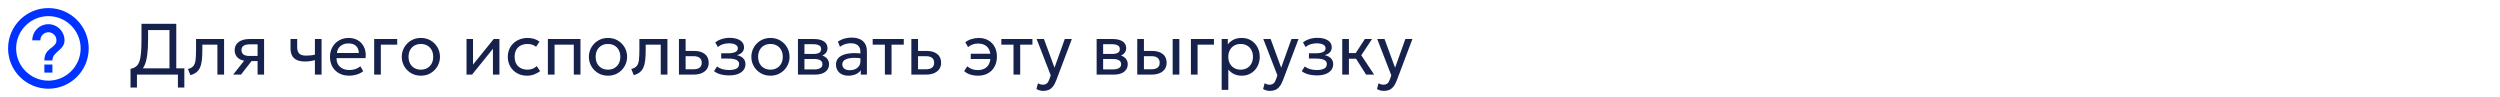 <?xml version="1.0" encoding="UTF-8"?> <svg xmlns="http://www.w3.org/2000/svg" width="620" height="24" viewBox="0 0 620 24" fill="none"><path d="M11 18H13V16H11V18ZM12 2C10.687 2 9.386 2.259 8.173 2.761C6.96 3.264 5.858 4 4.929 4.929C3.054 6.804 2 9.348 2 12C2 14.652 3.054 17.196 4.929 19.071C5.858 20 6.96 20.736 8.173 21.239C9.386 21.741 10.687 22 12 22C14.652 22 17.196 20.946 19.071 19.071C20.946 17.196 22 14.652 22 12C22 10.687 21.741 9.386 21.239 8.173C20.736 6.96 20 5.858 19.071 4.929C18.142 4 17.04 3.264 15.827 2.761C14.614 2.259 13.313 2 12 2ZM12 20C7.59 20 4 16.41 4 12C4 7.59 7.59 4 12 4C16.41 4 20 7.59 20 12C20 16.41 16.41 20 12 20ZM12 6C10.939 6 9.922 6.421 9.172 7.172C8.421 7.922 8 8.939 8 10H10C10 9.47 10.211 8.961 10.586 8.586C10.961 8.211 11.47 8 12 8C12.53 8 13.039 8.211 13.414 8.586C13.789 8.961 14 9.47 14 10C14 12 11 11.75 11 15H13C13 12.75 16 12.5 16 10C16 8.939 15.579 7.922 14.828 7.172C14.078 6.421 13.061 6 12 6Z" fill="#0033FF"></path><path d="M42.026 18.5V7.457H36.725V9.743C36.725 11.297 36.653 12.596 36.509 13.64C36.371 14.684 36.155 15.53 35.861 16.178C35.567 16.826 35.183 17.324 34.709 17.672C34.235 18.02 33.659 18.275 32.981 18.437L32.369 17.096C32.915 16.97 33.362 16.775 33.71 16.511C34.064 16.247 34.34 15.851 34.538 15.323C34.742 14.795 34.883 14.081 34.961 13.181C35.045 12.281 35.087 11.135 35.087 9.743V5.9H43.718V18.5H42.026ZM32.369 21.713V17.096L33.647 17.177L34.331 16.943H45.716V21.713H44.123V18.5H33.962V21.713H32.369ZM47.22 18.635L46.608 17.114C47.226 16.958 47.676 16.709 47.958 16.367C48.24 16.019 48.42 15.53 48.498 14.9C48.576 14.27 48.615 13.451 48.615 12.443V9.68H55.572V18.5H53.916V11.084H50.181V12.443C50.181 13.403 50.139 14.237 50.055 14.945C49.977 15.647 49.83 16.241 49.614 16.727C49.404 17.213 49.104 17.612 48.714 17.924C48.33 18.23 47.832 18.467 47.22 18.635ZM57.833 18.5L61.334 14.045L61.649 15.143C60.893 15.149 60.26 15.041 59.75 14.819C59.24 14.597 58.853 14.285 58.589 13.883C58.331 13.475 58.202 12.998 58.202 12.452C58.202 11.87 58.352 11.372 58.652 10.958C58.958 10.544 59.384 10.229 59.93 10.013C60.482 9.791 61.124 9.68 61.856 9.68H65.492V18.5H63.881V10.994H62C61.298 10.994 60.77 11.111 60.416 11.345C60.062 11.579 59.885 11.936 59.885 12.416C59.885 12.89 60.05 13.253 60.38 13.505C60.71 13.751 61.196 13.874 61.838 13.874H64.133V15.143H62.387L59.768 18.5H57.833ZM78.097 18.5V14.918C77.665 15.032 77.257 15.116 76.873 15.17C76.489 15.224 76.081 15.251 75.649 15.251C74.839 15.251 74.167 15.131 73.633 14.891C73.099 14.645 72.7 14.279 72.436 13.793C72.178 13.307 72.049 12.704 72.049 11.984V9.68H73.705V11.741C73.705 12.413 73.87 12.923 74.2 13.271C74.53 13.619 75.094 13.793 75.892 13.793C76.348 13.793 76.75 13.772 77.098 13.73C77.446 13.688 77.779 13.634 78.097 13.568V9.68H79.753V18.5H78.097ZM86.584 18.77C85.648 18.77 84.823 18.575 84.109 18.185C83.395 17.795 82.837 17.252 82.435 16.556C82.033 15.854 81.832 15.038 81.832 14.108C81.832 13.436 81.946 12.812 82.174 12.236C82.408 11.66 82.732 11.162 83.146 10.742C83.566 10.322 84.055 9.995 84.613 9.761C85.177 9.527 85.789 9.41 86.449 9.41C87.163 9.41 87.799 9.536 88.357 9.788C88.921 10.04 89.386 10.394 89.752 10.85C90.124 11.3 90.391 11.831 90.553 12.443C90.715 13.049 90.748 13.709 90.652 14.423H83.47C83.452 15.011 83.572 15.527 83.83 15.971C84.088 16.409 84.46 16.751 84.946 16.997C85.438 17.243 86.02 17.366 86.692 17.366C87.184 17.366 87.664 17.288 88.132 17.132C88.6 16.976 89.014 16.745 89.374 16.439L90.076 17.672C89.788 17.906 89.446 18.107 89.05 18.275C88.66 18.437 88.252 18.56 87.826 18.644C87.4 18.728 86.986 18.77 86.584 18.77ZM83.56 13.136H88.996C88.972 12.392 88.741 11.813 88.303 11.399C87.865 10.979 87.238 10.769 86.422 10.769C85.63 10.769 84.976 10.979 84.46 11.399C83.944 11.813 83.644 12.392 83.56 13.136ZM92.792 18.5V9.68H98.507V11.084H94.448V18.5H92.792ZM104.372 18.77C103.46 18.77 102.647 18.557 101.933 18.131C101.219 17.705 100.658 17.138 100.25 16.43C99.842 15.722 99.638 14.942 99.638 14.09C99.638 13.46 99.755 12.863 99.989 12.299C100.223 11.735 100.553 11.237 100.979 10.805C101.405 10.367 101.906 10.025 102.482 9.779C103.058 9.533 103.688 9.41 104.372 9.41C105.29 9.41 106.106 9.623 106.82 10.049C107.534 10.475 108.095 11.042 108.503 11.75C108.911 12.458 109.115 13.238 109.115 14.09C109.115 14.72 108.998 15.317 108.764 15.881C108.53 16.445 108.2 16.943 107.774 17.375C107.348 17.807 106.847 18.149 106.271 18.401C105.695 18.647 105.062 18.77 104.372 18.77ZM104.372 17.276C104.966 17.276 105.491 17.147 105.947 16.889C106.409 16.625 106.772 16.256 107.036 15.782C107.3 15.302 107.432 14.738 107.432 14.09C107.432 13.436 107.3 12.872 107.036 12.398C106.778 11.918 106.418 11.549 105.956 11.291C105.494 11.033 104.966 10.904 104.372 10.904C103.778 10.904 103.25 11.033 102.788 11.291C102.332 11.549 101.972 11.918 101.708 12.398C101.45 12.872 101.321 13.436 101.321 14.09C101.321 14.738 101.45 15.302 101.708 15.782C101.972 16.256 102.335 16.625 102.797 16.889C103.259 17.147 103.784 17.276 104.372 17.276ZM115.697 18.5V9.68H117.308V16.016L122.438 9.68H123.86V18.5H122.249V12.092L117.074 18.5H115.697ZM130.714 18.77C129.784 18.77 128.959 18.566 128.239 18.158C127.519 17.75 126.955 17.195 126.547 16.493C126.139 15.785 125.935 14.984 125.935 14.09C125.935 13.412 126.055 12.788 126.295 12.218C126.541 11.648 126.886 11.153 127.33 10.733C127.774 10.313 128.293 9.989 128.887 9.761C129.487 9.527 130.141 9.41 130.849 9.41C131.425 9.41 131.956 9.485 132.442 9.635C132.928 9.785 133.378 10.016 133.792 10.328L132.946 11.606C132.676 11.372 132.361 11.198 132.001 11.084C131.641 10.964 131.26 10.904 130.858 10.904C130.198 10.904 129.625 11.03 129.139 11.282C128.659 11.528 128.287 11.888 128.023 12.362C127.759 12.836 127.627 13.406 127.627 14.072C127.627 15.074 127.915 15.86 128.491 16.43C129.073 16.994 129.859 17.276 130.849 17.276C131.305 17.276 131.731 17.195 132.127 17.033C132.523 16.865 132.847 16.649 133.099 16.385L133.954 17.645C133.492 17.993 132.985 18.269 132.433 18.473C131.881 18.671 131.308 18.77 130.714 18.77ZM135.876 18.5V9.68H143.958V18.5H142.302V11.084H137.532V18.5H135.876ZM150.778 18.77C149.866 18.77 149.053 18.557 148.339 18.131C147.625 17.705 147.064 17.138 146.656 16.43C146.248 15.722 146.044 14.942 146.044 14.09C146.044 13.46 146.161 12.863 146.395 12.299C146.629 11.735 146.959 11.237 147.385 10.805C147.811 10.367 148.312 10.025 148.888 9.779C149.464 9.533 150.094 9.41 150.778 9.41C151.696 9.41 152.512 9.623 153.226 10.049C153.94 10.475 154.501 11.042 154.909 11.75C155.317 12.458 155.521 13.238 155.521 14.09C155.521 14.72 155.404 15.317 155.17 15.881C154.936 16.445 154.606 16.943 154.18 17.375C153.754 17.807 153.253 18.149 152.677 18.401C152.101 18.647 151.468 18.77 150.778 18.77ZM150.778 17.276C151.372 17.276 151.897 17.147 152.353 16.889C152.815 16.625 153.178 16.256 153.442 15.782C153.706 15.302 153.838 14.738 153.838 14.09C153.838 13.436 153.706 12.872 153.442 12.398C153.184 11.918 152.824 11.549 152.362 11.291C151.9 11.033 151.372 10.904 150.778 10.904C150.184 10.904 149.656 11.033 149.194 11.291C148.738 11.549 148.378 11.918 148.114 12.398C147.856 12.872 147.727 13.436 147.727 14.09C147.727 14.738 147.856 15.302 148.114 15.782C148.378 16.256 148.741 16.625 149.203 16.889C149.665 17.147 150.19 17.276 150.778 17.276ZM157.171 18.635L156.559 17.114C157.177 16.958 157.627 16.709 157.909 16.367C158.191 16.019 158.371 15.53 158.449 14.9C158.527 14.27 158.566 13.451 158.566 12.443V9.68H165.523V18.5H163.867V11.084H160.132V12.443C160.132 13.403 160.09 14.237 160.006 14.945C159.928 15.647 159.781 16.241 159.565 16.727C159.355 17.213 159.055 17.612 158.665 17.924C158.281 18.23 157.783 18.467 157.171 18.635ZM168.378 18.5V9.68H170.034V17.186H171.888C172.602 17.186 173.136 17.054 173.49 16.79C173.85 16.52 174.03 16.115 174.03 15.575C174.03 15.047 173.862 14.642 173.526 14.36C173.196 14.078 172.704 13.937 172.05 13.937H169.773V12.632H172.167C173.283 12.632 174.159 12.887 174.795 13.397C175.437 13.901 175.758 14.627 175.758 15.575C175.758 16.193 175.602 16.721 175.29 17.159C174.978 17.591 174.543 17.924 173.985 18.158C173.427 18.386 172.776 18.5 172.032 18.5H168.378ZM180.839 18.698C180.347 18.698 179.876 18.662 179.426 18.59C178.976 18.524 178.55 18.413 178.148 18.257C177.752 18.101 177.392 17.897 177.068 17.645L177.842 16.475C178.232 16.793 178.685 17.021 179.201 17.159C179.723 17.297 180.251 17.366 180.785 17.366C181.553 17.366 182.162 17.252 182.612 17.024C183.068 16.79 183.296 16.4 183.296 15.854C183.296 15.386 183.056 15.047 182.576 14.837C182.096 14.627 181.4 14.522 180.488 14.522H178.859V13.217H180.452C181.244 13.217 181.862 13.121 182.306 12.929C182.756 12.737 182.981 12.413 182.981 11.957C182.981 11.693 182.888 11.471 182.702 11.291C182.522 11.111 182.267 10.976 181.937 10.886C181.613 10.79 181.232 10.742 180.794 10.742C180.272 10.742 179.771 10.817 179.291 10.967C178.817 11.117 178.4 11.351 178.04 11.669L177.383 10.526C177.815 10.166 178.346 9.887 178.976 9.689C179.612 9.485 180.26 9.383 180.92 9.383C181.658 9.383 182.294 9.476 182.828 9.662C183.368 9.848 183.785 10.118 184.079 10.472C184.373 10.826 184.52 11.252 184.52 11.75C184.52 12.218 184.37 12.62 184.07 12.956C183.77 13.286 183.335 13.526 182.765 13.676C183.449 13.826 183.971 14.093 184.331 14.477C184.691 14.855 184.871 15.326 184.871 15.89C184.871 16.484 184.703 16.991 184.367 17.411C184.031 17.831 183.56 18.152 182.954 18.374C182.354 18.59 181.649 18.698 180.839 18.698ZM191.068 18.77C190.156 18.77 189.343 18.557 188.629 18.131C187.915 17.705 187.354 17.138 186.946 16.43C186.538 15.722 186.334 14.942 186.334 14.09C186.334 13.46 186.451 12.863 186.685 12.299C186.919 11.735 187.249 11.237 187.675 10.805C188.101 10.367 188.602 10.025 189.178 9.779C189.754 9.533 190.384 9.41 191.068 9.41C191.986 9.41 192.802 9.623 193.516 10.049C194.23 10.475 194.791 11.042 195.199 11.75C195.607 12.458 195.811 13.238 195.811 14.09C195.811 14.72 195.694 15.317 195.46 15.881C195.226 16.445 194.896 16.943 194.47 17.375C194.044 17.807 193.543 18.149 192.967 18.401C192.391 18.647 191.758 18.77 191.068 18.77ZM191.068 17.276C191.662 17.276 192.187 17.147 192.643 16.889C193.105 16.625 193.468 16.256 193.732 15.782C193.996 15.302 194.128 14.738 194.128 14.09C194.128 13.436 193.996 12.872 193.732 12.398C193.474 11.918 193.114 11.549 192.652 11.291C192.19 11.033 191.662 10.904 191.068 10.904C190.474 10.904 189.946 11.033 189.484 11.291C189.028 11.549 188.668 11.918 188.404 12.398C188.146 12.872 188.017 13.436 188.017 14.09C188.017 14.738 188.146 15.302 188.404 15.782C188.668 16.256 189.031 16.625 189.493 16.889C189.955 17.147 190.48 17.276 191.068 17.276ZM197.892 18.5V9.68H201.942C202.926 9.68 203.718 9.872 204.318 10.256C204.924 10.64 205.227 11.21 205.227 11.966C205.227 12.302 205.149 12.605 204.993 12.875C204.837 13.145 204.615 13.376 204.327 13.568C204.039 13.754 203.7 13.892 203.31 13.982L203.283 13.622C204.033 13.742 204.606 14.006 205.002 14.414C205.404 14.816 205.605 15.32 205.605 15.926C205.605 16.46 205.464 16.919 205.182 17.303C204.906 17.687 204.51 17.984 203.994 18.194C203.478 18.398 202.863 18.5 202.149 18.5H197.892ZM199.503 17.213H201.924C202.572 17.213 203.073 17.105 203.427 16.889C203.787 16.673 203.967 16.349 203.967 15.917C203.967 15.485 203.79 15.164 203.436 14.954C203.082 14.738 202.578 14.63 201.924 14.63H199.251V13.379H201.717C202.329 13.379 202.803 13.286 203.139 13.1C203.475 12.914 203.643 12.605 203.643 12.173C203.643 11.747 203.475 11.441 203.139 11.255C202.809 11.063 202.335 10.967 201.717 10.967H199.503V17.213ZM210.403 18.77C209.779 18.77 209.236 18.656 208.774 18.428C208.312 18.2 207.955 17.879 207.703 17.465C207.451 17.045 207.325 16.55 207.325 15.98C207.325 15.512 207.445 15.086 207.685 14.702C207.925 14.312 208.303 13.991 208.819 13.739C209.335 13.481 210.004 13.31 210.826 13.226C211.648 13.136 212.641 13.151 213.805 13.271L213.85 14.486C212.95 14.366 212.185 14.321 211.555 14.351C210.925 14.375 210.415 14.459 210.025 14.603C209.635 14.741 209.347 14.927 209.161 15.161C208.981 15.389 208.891 15.647 208.891 15.935C208.891 16.397 209.056 16.76 209.386 17.024C209.722 17.282 210.181 17.411 210.763 17.411C211.261 17.411 211.705 17.321 212.095 17.141C212.491 16.955 212.803 16.7 213.031 16.376C213.265 16.046 213.382 15.665 213.382 15.233V12.767C213.382 12.353 213.289 11.993 213.103 11.687C212.923 11.381 212.656 11.144 212.302 10.976C211.948 10.808 211.513 10.724 210.997 10.724C210.535 10.724 210.076 10.793 209.62 10.931C209.164 11.069 208.726 11.294 208.306 11.606L207.802 10.328C208.348 9.956 208.912 9.695 209.494 9.545C210.076 9.395 210.634 9.32 211.168 9.32C211.978 9.32 212.668 9.449 213.238 9.707C213.808 9.959 214.243 10.34 214.543 10.85C214.843 11.36 214.993 11.996 214.993 12.758V18.5H213.472V17.42C213.166 17.858 212.743 18.194 212.203 18.428C211.663 18.656 211.063 18.77 210.403 18.77ZM219.447 18.5V11.084H216.423V9.68H224.136V11.084H221.103V18.5H219.447ZM226.017 18.5V9.68H227.673V17.186H229.527C230.241 17.186 230.775 17.054 231.129 16.79C231.489 16.52 231.669 16.115 231.669 15.575C231.669 15.047 231.501 14.642 231.165 14.36C230.835 14.078 230.343 13.937 229.689 13.937H227.412V12.632H229.806C230.922 12.632 231.798 12.887 232.434 13.397C233.076 13.901 233.397 14.627 233.397 15.575C233.397 16.193 233.241 16.721 232.929 17.159C232.617 17.591 232.182 17.924 231.624 18.158C231.066 18.386 230.415 18.5 229.671 18.5H226.017ZM242.555 18.77C242.135 18.77 241.712 18.731 241.286 18.653C240.86 18.575 240.461 18.452 240.089 18.284C239.717 18.116 239.393 17.897 239.117 17.627L239.891 16.448C240.221 16.754 240.614 16.988 241.07 17.15C241.532 17.306 241.994 17.384 242.456 17.384C243.116 17.384 243.683 17.261 244.157 17.015C244.631 16.763 244.997 16.388 245.255 15.89C245.513 15.392 245.642 14.765 245.642 14.009C245.642 12.953 245.369 12.155 244.823 11.615C244.277 11.069 243.512 10.796 242.528 10.796C242.06 10.796 241.61 10.877 241.178 11.039C240.752 11.201 240.386 11.414 240.08 11.678L239.396 10.499C239.786 10.163 240.281 9.899 240.881 9.707C241.487 9.509 242.093 9.41 242.699 9.41C243.605 9.41 244.397 9.602 245.075 9.986C245.753 10.364 246.281 10.898 246.659 11.588C247.043 12.278 247.235 13.082 247.235 14C247.235 14.726 247.124 15.383 246.902 15.971C246.68 16.553 246.362 17.054 245.948 17.474C245.534 17.888 245.042 18.209 244.472 18.437C243.902 18.659 243.263 18.77 242.555 18.77ZM240.746 14.639V13.334H246.119V14.639H240.746ZM251.351 18.5V11.084H248.327V9.68H256.04V11.084H253.007V18.5H251.351ZM258.743 22.541C258.455 22.541 258.17 22.505 257.888 22.433C257.606 22.367 257.321 22.247 257.033 22.073L257.42 20.642C257.606 20.762 257.807 20.852 258.023 20.912C258.239 20.972 258.431 21.002 258.599 21.002C259.043 21.002 259.388 20.894 259.634 20.678C259.88 20.462 260.078 20.132 260.228 19.688L260.579 18.68L257.087 9.68H258.905L261.515 16.79L264.062 9.68H265.817L261.956 19.904C261.692 20.6 261.398 21.137 261.074 21.515C260.756 21.899 260.405 22.166 260.021 22.316C259.637 22.466 259.211 22.541 258.743 22.541ZM271.966 18.5V9.68H276.016C277 9.68 277.792 9.872 278.392 10.256C278.998 10.64 279.301 11.21 279.301 11.966C279.301 12.302 279.223 12.605 279.067 12.875C278.911 13.145 278.689 13.376 278.401 13.568C278.113 13.754 277.774 13.892 277.384 13.982L277.357 13.622C278.107 13.742 278.68 14.006 279.076 14.414C279.478 14.816 279.679 15.32 279.679 15.926C279.679 16.46 279.538 16.919 279.256 17.303C278.98 17.687 278.584 17.984 278.068 18.194C277.552 18.398 276.937 18.5 276.223 18.5H271.966ZM273.577 17.213H275.998C276.646 17.213 277.147 17.105 277.501 16.889C277.861 16.673 278.041 16.349 278.041 15.917C278.041 15.485 277.864 15.164 277.51 14.954C277.156 14.738 276.652 14.63 275.998 14.63H273.325V13.379H275.791C276.403 13.379 276.877 13.286 277.213 13.1C277.549 12.914 277.717 12.605 277.717 12.173C277.717 11.747 277.549 11.441 277.213 11.255C276.883 11.063 276.409 10.967 275.791 10.967H273.577V17.213ZM282.038 18.5V9.68H283.694V17.186H285.458C286.172 17.186 286.706 17.054 287.06 16.79C287.42 16.52 287.6 16.115 287.6 15.575C287.6 15.047 287.432 14.642 287.096 14.36C286.766 14.078 286.274 13.937 285.62 13.937H283.433V12.632H285.737C286.853 12.632 287.729 12.887 288.365 13.397C289.007 13.901 289.328 14.627 289.328 15.575C289.328 16.193 289.172 16.721 288.86 17.159C288.548 17.591 288.113 17.924 287.555 18.158C286.997 18.386 286.346 18.5 285.602 18.5H282.038ZM290.822 18.5V9.68H292.478V18.5H290.822ZM295.345 18.5V9.68H301.06V11.084H297.001V18.5H295.345ZM302.974 22.28V9.68H304.495V11.003C304.861 10.535 305.32 10.154 305.872 9.86C306.43 9.56 307.132 9.41 307.978 9.41C308.854 9.41 309.625 9.617 310.291 10.031C310.957 10.439 311.476 10.997 311.848 11.705C312.226 12.413 312.415 13.208 312.415 14.09C312.415 14.732 312.307 15.338 312.091 15.908C311.881 16.472 311.578 16.97 311.182 17.402C310.786 17.828 310.315 18.164 309.769 18.41C309.229 18.65 308.626 18.77 307.96 18.77C307.216 18.77 306.565 18.632 306.007 18.356C305.455 18.074 304.993 17.705 304.621 17.249V22.28H302.974ZM307.681 17.276C308.275 17.276 308.8 17.147 309.256 16.889C309.718 16.625 310.078 16.256 310.336 15.782C310.6 15.302 310.732 14.738 310.732 14.09C310.732 13.436 310.6 12.872 310.336 12.398C310.078 11.918 309.718 11.549 309.256 11.291C308.8 11.033 308.275 10.904 307.681 10.904C307.087 10.904 306.559 11.033 306.097 11.291C305.641 11.549 305.281 11.918 305.017 12.398C304.753 12.872 304.621 13.436 304.621 14.09C304.621 14.738 304.753 15.302 305.017 15.782C305.281 16.256 305.641 16.625 306.097 16.889C306.559 17.147 307.087 17.276 307.681 17.276ZM314.958 22.541C314.67 22.541 314.385 22.505 314.103 22.433C313.821 22.367 313.536 22.247 313.248 22.073L313.635 20.642C313.821 20.762 314.022 20.852 314.238 20.912C314.454 20.972 314.646 21.002 314.814 21.002C315.258 21.002 315.603 20.894 315.849 20.678C316.095 20.462 316.293 20.132 316.443 19.688L316.794 18.68L313.302 9.68H315.12L317.73 16.79L320.277 9.68H322.032L318.171 19.904C317.907 20.6 317.613 21.137 317.289 21.515C316.971 21.899 316.62 22.166 316.236 22.316C315.852 22.466 315.426 22.541 314.958 22.541ZM326.597 18.698C326.105 18.698 325.634 18.662 325.184 18.59C324.734 18.524 324.308 18.413 323.906 18.257C323.51 18.101 323.15 17.897 322.826 17.645L323.6 16.475C323.99 16.793 324.443 17.021 324.959 17.159C325.481 17.297 326.009 17.366 326.543 17.366C327.311 17.366 327.92 17.252 328.37 17.024C328.826 16.79 329.054 16.4 329.054 15.854C329.054 15.386 328.814 15.047 328.334 14.837C327.854 14.627 327.158 14.522 326.246 14.522H324.617V13.217H326.21C327.002 13.217 327.62 13.121 328.064 12.929C328.514 12.737 328.739 12.413 328.739 11.957C328.739 11.693 328.646 11.471 328.46 11.291C328.28 11.111 328.025 10.976 327.695 10.886C327.371 10.79 326.99 10.742 326.552 10.742C326.03 10.742 325.529 10.817 325.049 10.967C324.575 11.117 324.158 11.351 323.798 11.669L323.141 10.526C323.573 10.166 324.104 9.887 324.734 9.689C325.37 9.485 326.018 9.383 326.678 9.383C327.416 9.383 328.052 9.476 328.586 9.662C329.126 9.848 329.543 10.118 329.837 10.472C330.131 10.826 330.278 11.252 330.278 11.75C330.278 12.218 330.128 12.62 329.828 12.956C329.528 13.286 329.093 13.526 328.523 13.676C329.207 13.826 329.729 14.093 330.089 14.477C330.449 14.855 330.629 15.326 330.629 15.89C330.629 16.484 330.461 16.991 330.125 17.411C329.789 17.831 329.318 18.152 328.712 18.374C328.112 18.59 327.407 18.698 326.597 18.698ZM338.787 18.5L335.808 13.793L338.481 9.68H340.263L337.599 13.712L340.785 18.5H338.787ZM332.874 18.5V9.68H334.53V13.154H337.167V14.558H334.53V18.5H332.874ZM343.206 22.541C342.918 22.541 342.633 22.505 342.351 22.433C342.069 22.367 341.784 22.247 341.496 22.073L341.883 20.642C342.069 20.762 342.27 20.852 342.486 20.912C342.702 20.972 342.894 21.002 343.062 21.002C343.506 21.002 343.851 20.894 344.097 20.678C344.343 20.462 344.541 20.132 344.691 19.688L345.042 18.68L341.55 9.68H343.368L345.978 16.79L348.525 9.68H350.28L346.419 19.904C346.155 20.6 345.861 21.137 345.537 21.515C345.219 21.899 344.868 22.166 344.484 22.316C344.1 22.466 343.674 22.541 343.206 22.541Z" fill="#17224C"></path></svg> 
